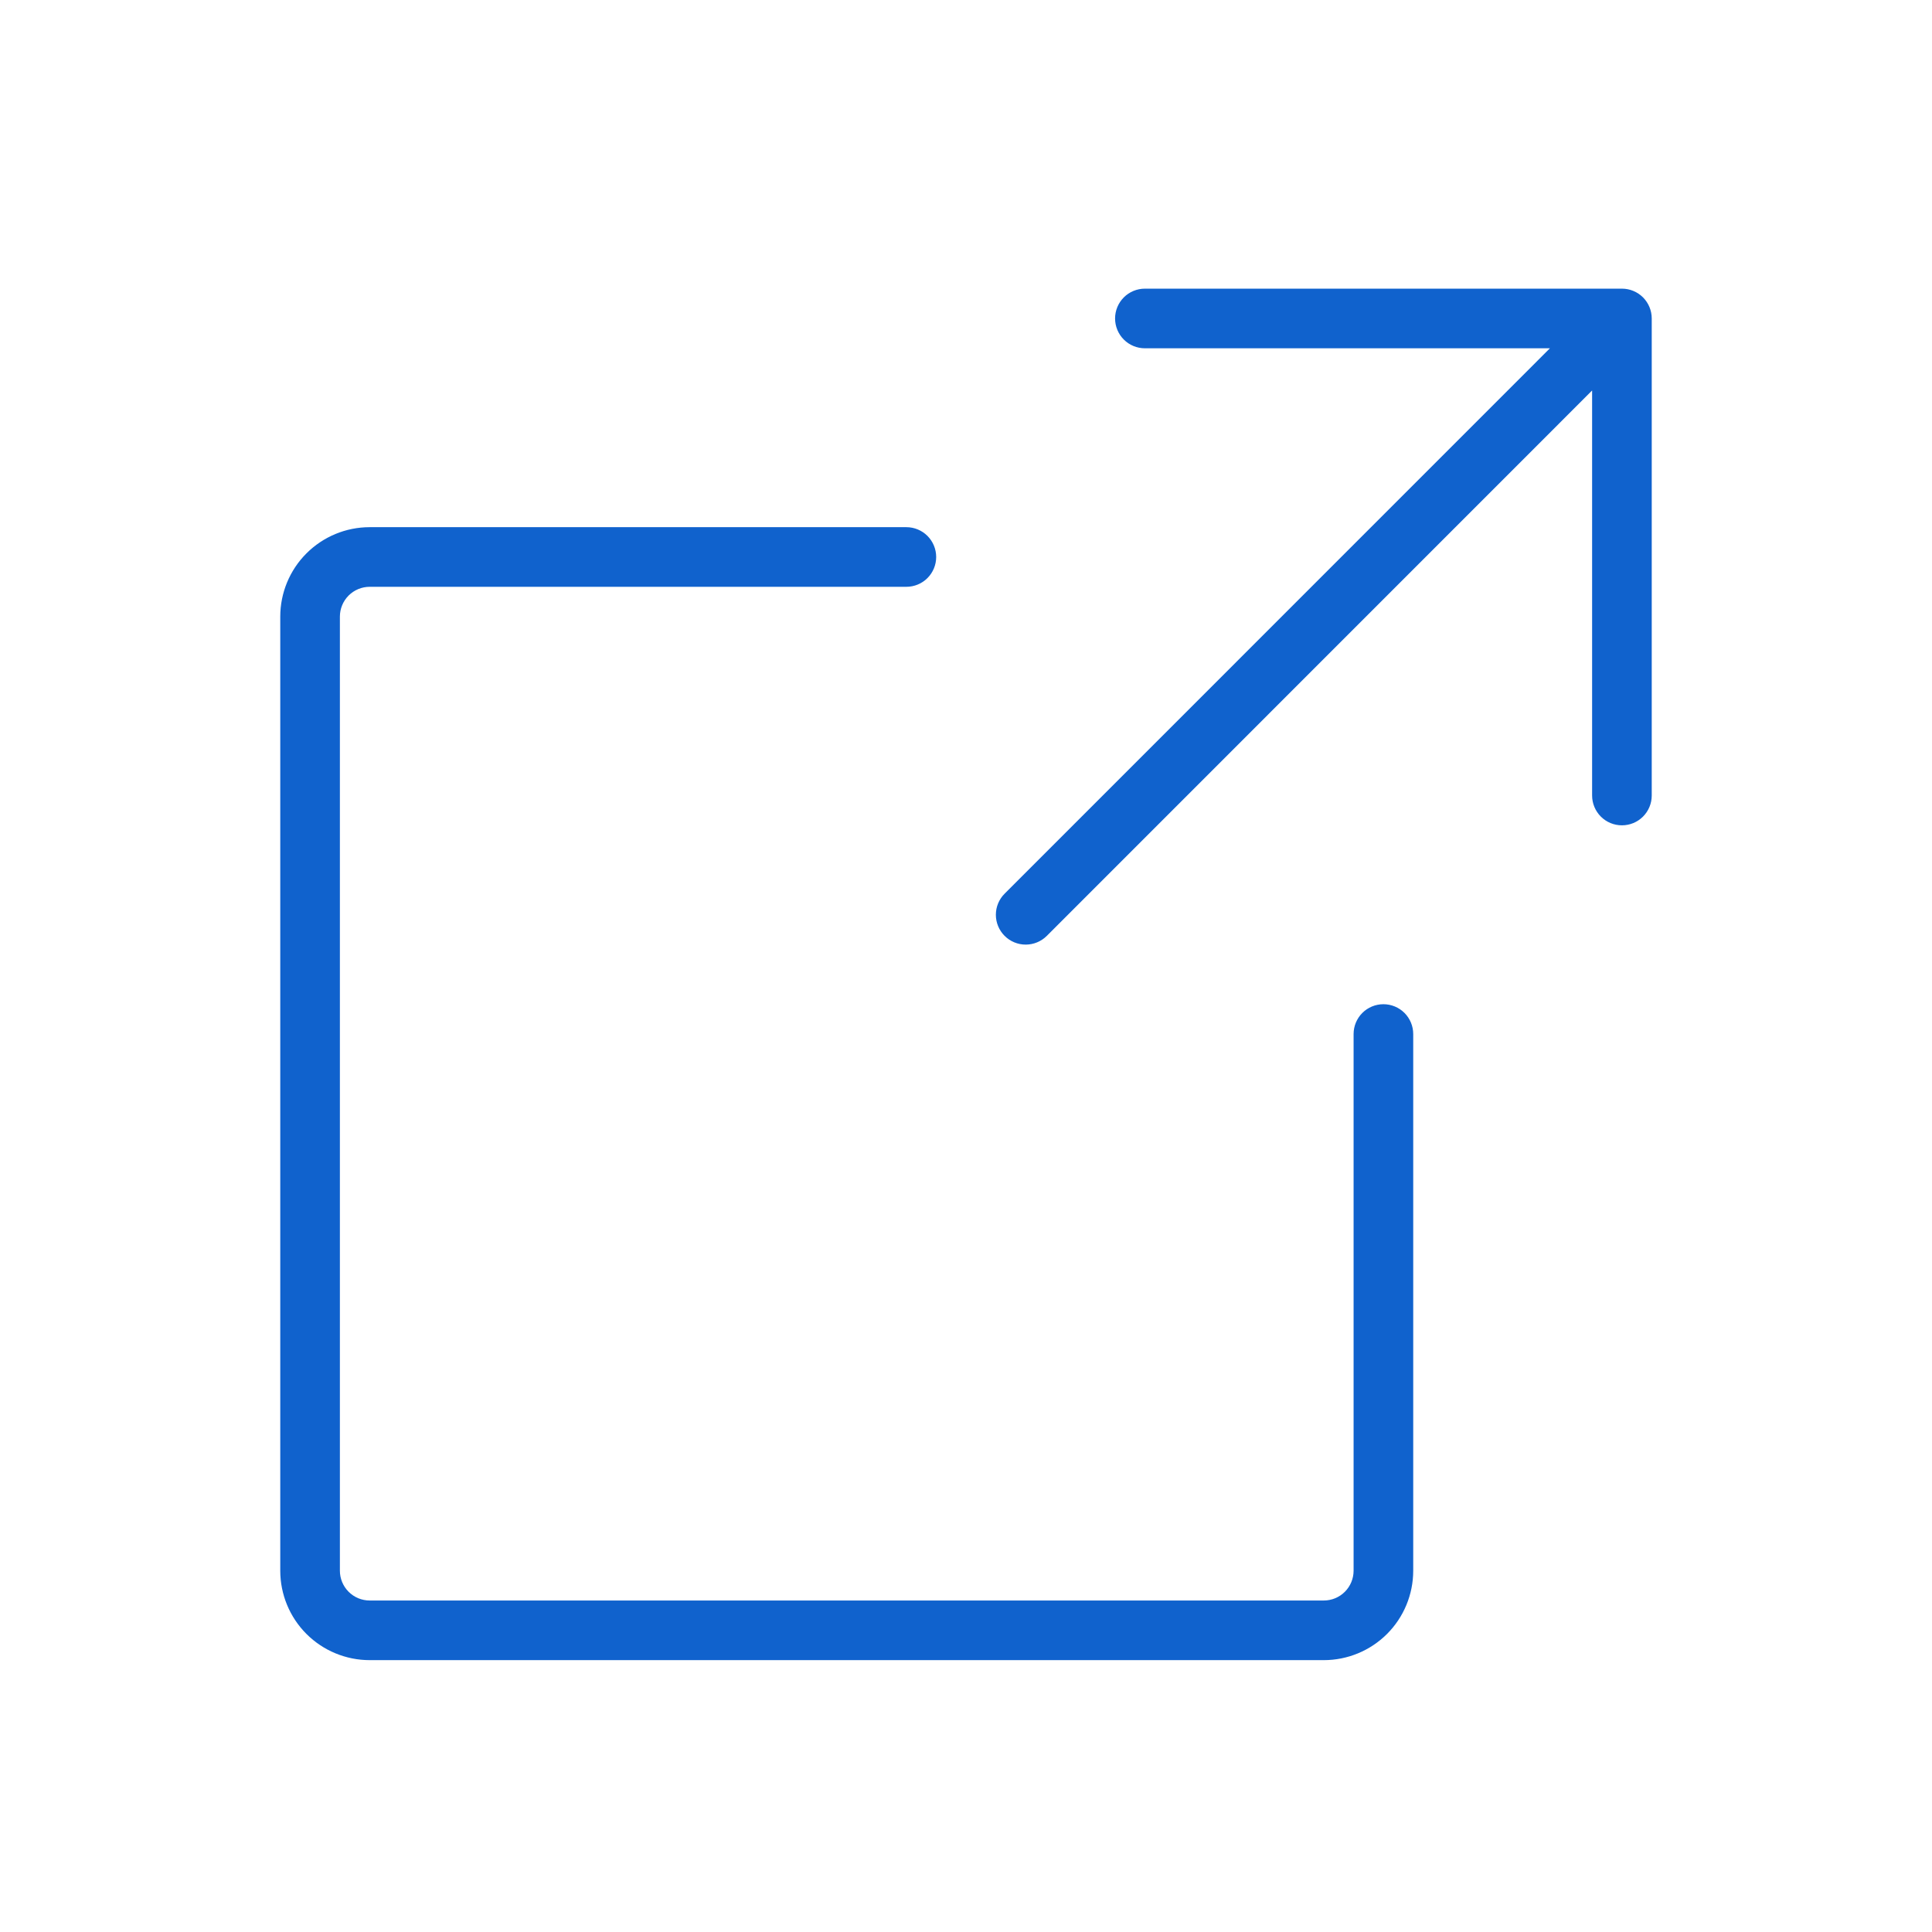 <svg width="81" height="81" viewBox="0 0 81 81" fill="none" xmlns="http://www.w3.org/2000/svg">
<path d="M69.25 33.352C69.25 33.684 69.118 34.002 68.884 34.236C68.65 34.471 68.332 34.602 68 34.602C67.668 34.602 67.35 34.471 67.116 34.236C66.882 34.002 66.75 33.684 66.75 33.352V16.371L43.888 39.237C43.653 39.471 43.335 39.603 43.003 39.603C42.671 39.603 42.353 39.471 42.119 39.237C41.884 39.002 41.752 38.684 41.752 38.352C41.752 38.021 41.884 37.703 42.119 37.468L64.981 14.602H48C47.669 14.602 47.35 14.471 47.116 14.236C46.882 14.002 46.75 13.684 46.75 13.352C46.75 13.021 46.882 12.703 47.116 12.468C47.35 12.234 47.669 12.102 48 12.102H68C68.332 12.102 68.65 12.234 68.884 12.468C69.118 12.703 69.25 13.021 69.25 13.352V33.352ZM58 42.102C57.669 42.102 57.35 42.234 57.116 42.468C56.882 42.703 56.75 43.021 56.75 43.352V65.852C56.75 66.184 56.618 66.502 56.384 66.736C56.15 66.971 55.831 67.102 55.5 67.102H15.5C15.168 67.102 14.851 66.971 14.616 66.736C14.382 66.502 14.25 66.184 14.25 65.852V25.852C14.25 25.521 14.382 25.203 14.616 24.968C14.851 24.734 15.168 24.602 15.5 24.602H38C38.331 24.602 38.65 24.471 38.884 24.236C39.118 24.002 39.25 23.684 39.25 23.352C39.25 23.021 39.118 22.703 38.884 22.468C38.65 22.234 38.331 22.102 38 22.102H15.5C14.505 22.102 13.552 22.497 12.848 23.201C12.145 23.904 11.75 24.858 11.75 25.852V65.852C11.75 66.847 12.145 67.801 12.848 68.504C13.552 69.207 14.505 69.602 15.5 69.602H55.5C56.495 69.602 57.448 69.207 58.152 68.504C58.855 67.801 59.25 66.847 59.25 65.852V43.352C59.25 43.021 59.118 42.703 58.884 42.468C58.65 42.234 58.331 42.102 58 42.102Z" fill="#1062CD"/>
</svg>

